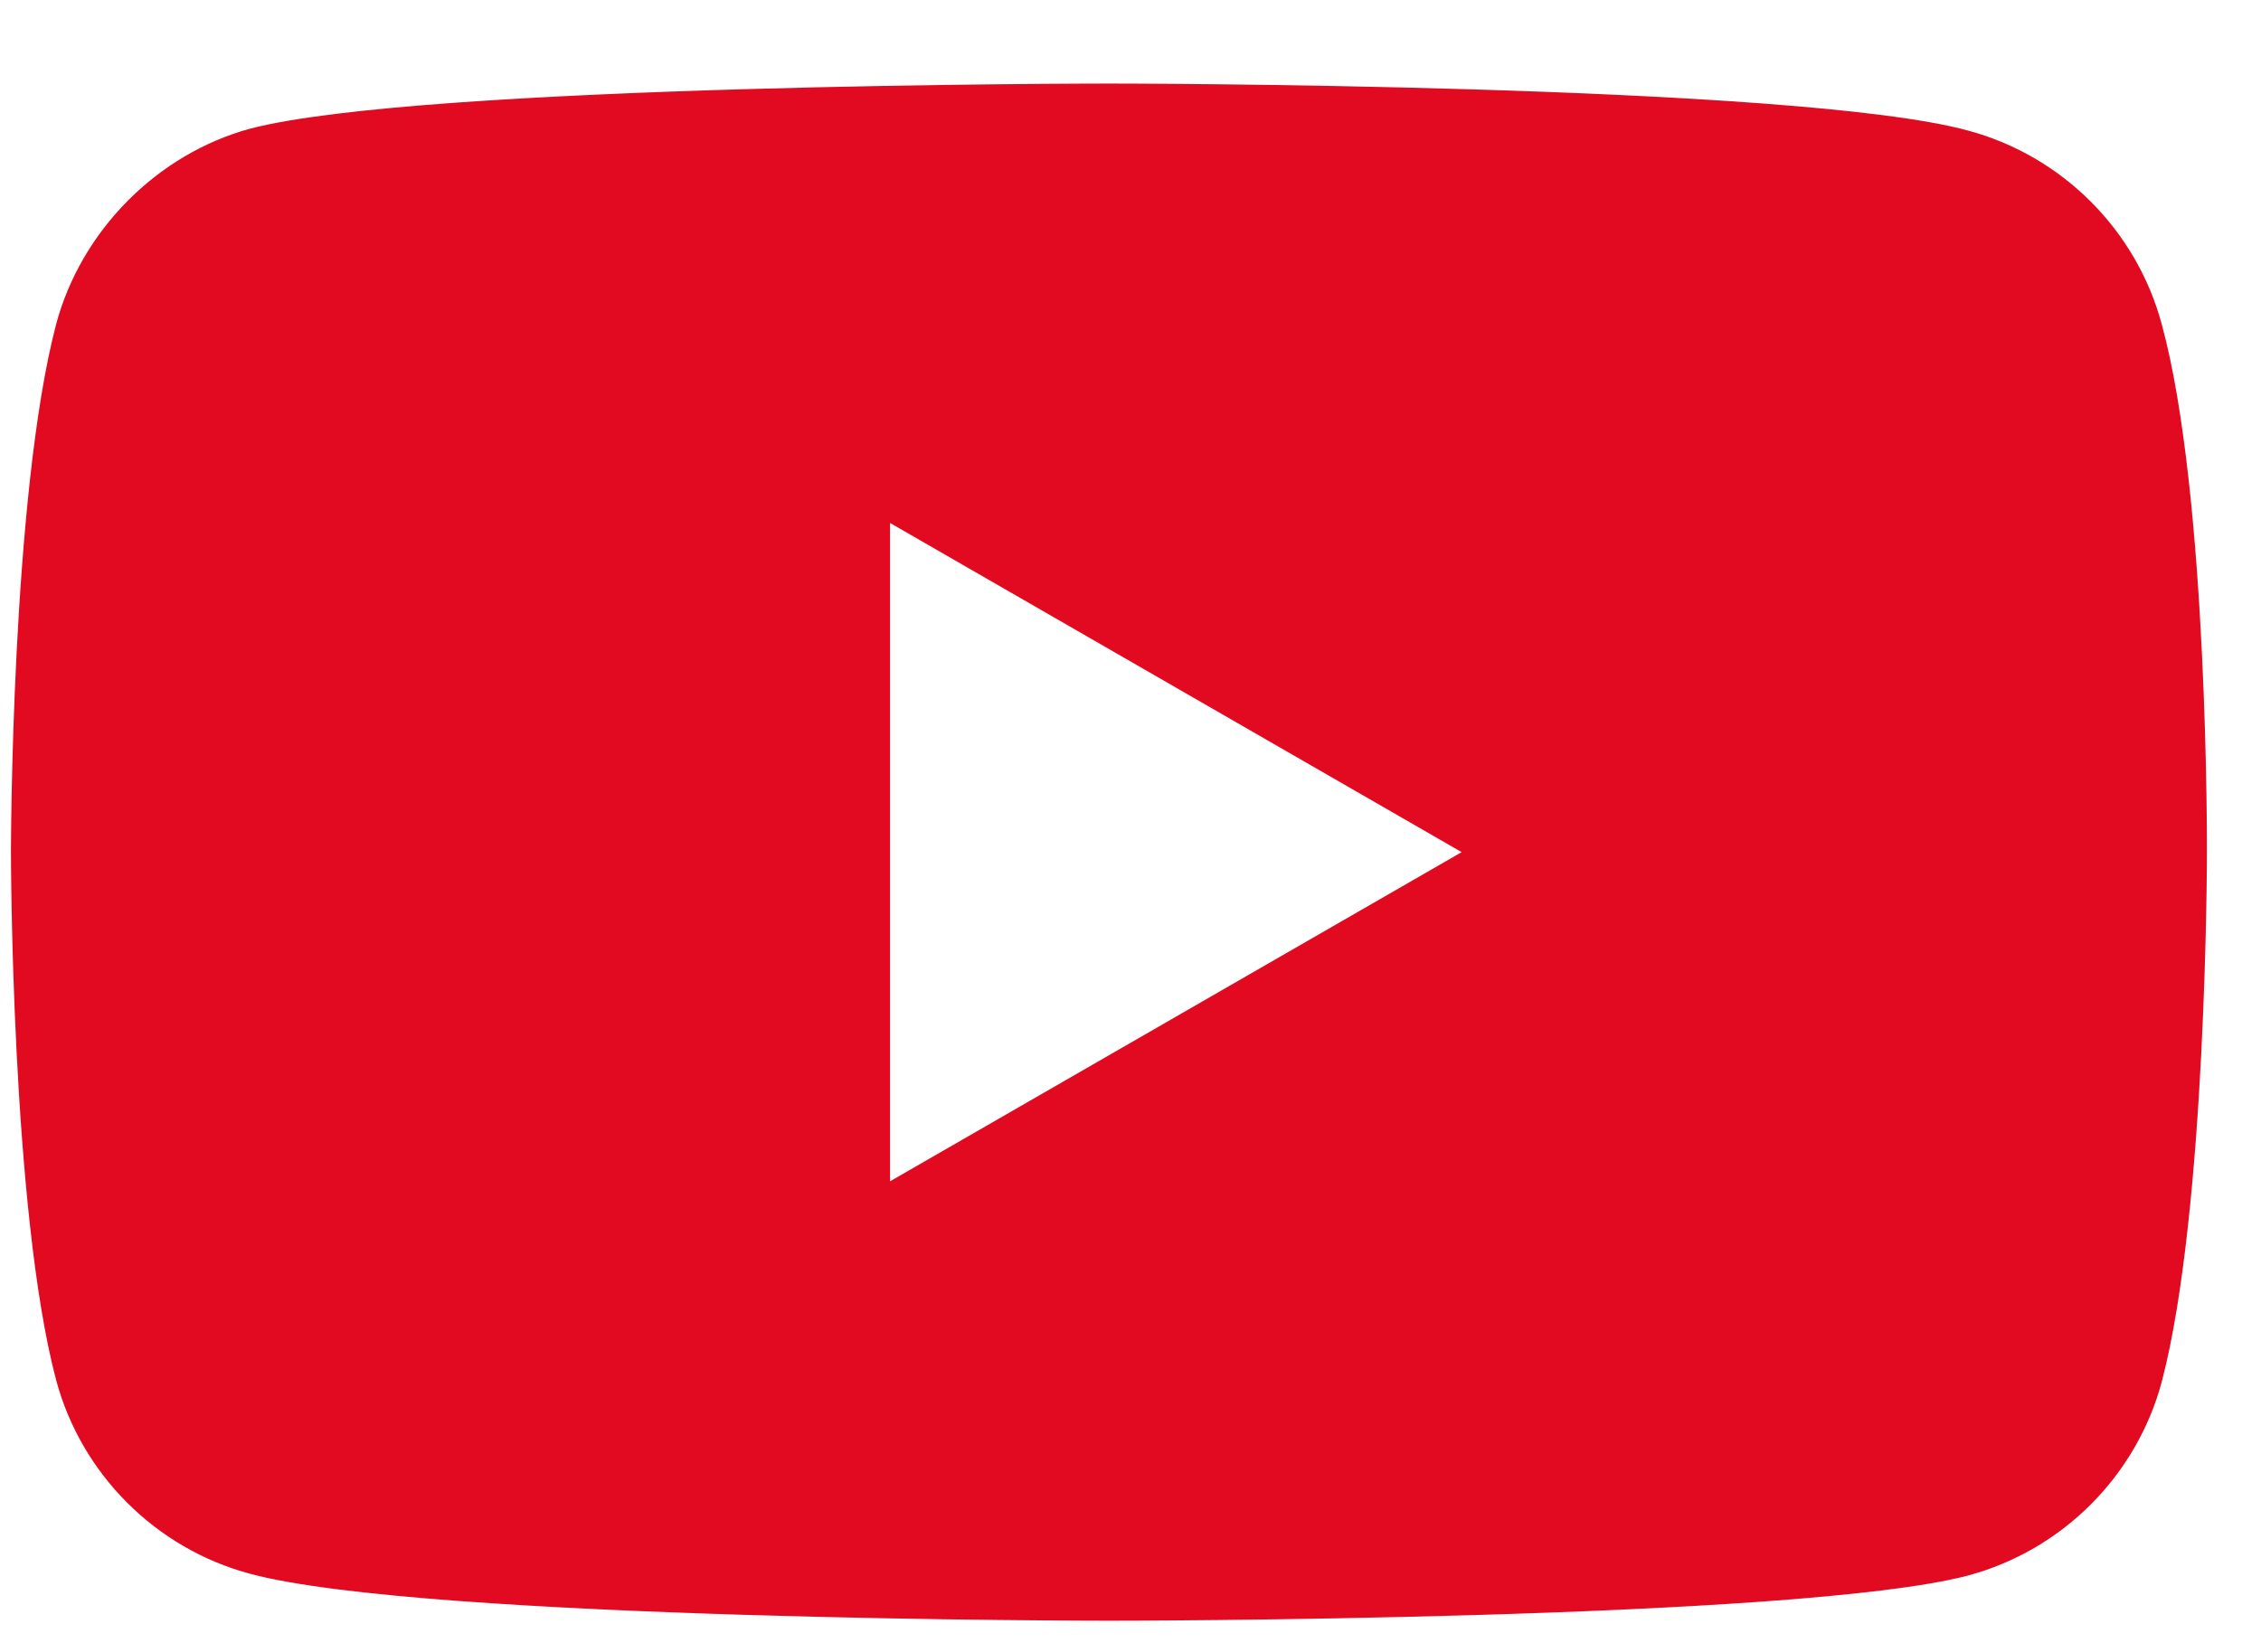 <svg width="26" height="19" viewBox="0 0 26 19" fill="none" xmlns="http://www.w3.org/2000/svg">
<path d="M24.858 3.727C24.567 2.646 23.714 1.793 22.632 1.502C20.656 0.961 12.752 0.961 12.752 0.961C12.752 0.961 4.848 0.961 2.872 1.481C1.811 1.772 0.937 2.646 0.646 3.727C0.126 5.703 0.126 9.801 0.126 9.801C0.126 9.801 0.126 13.919 0.646 15.875C0.937 16.956 1.79 17.809 2.872 18.1C4.869 18.641 12.752 18.641 12.752 18.641C12.752 18.641 20.656 18.641 22.632 18.121C23.714 17.83 24.567 16.977 24.858 15.896C25.378 13.919 25.378 9.822 25.378 9.822C25.378 9.822 25.399 5.703 24.858 3.727ZM10.235 13.587V6.015L16.808 9.801L10.235 13.587Z" fill="#E10A21"/>
</svg>
